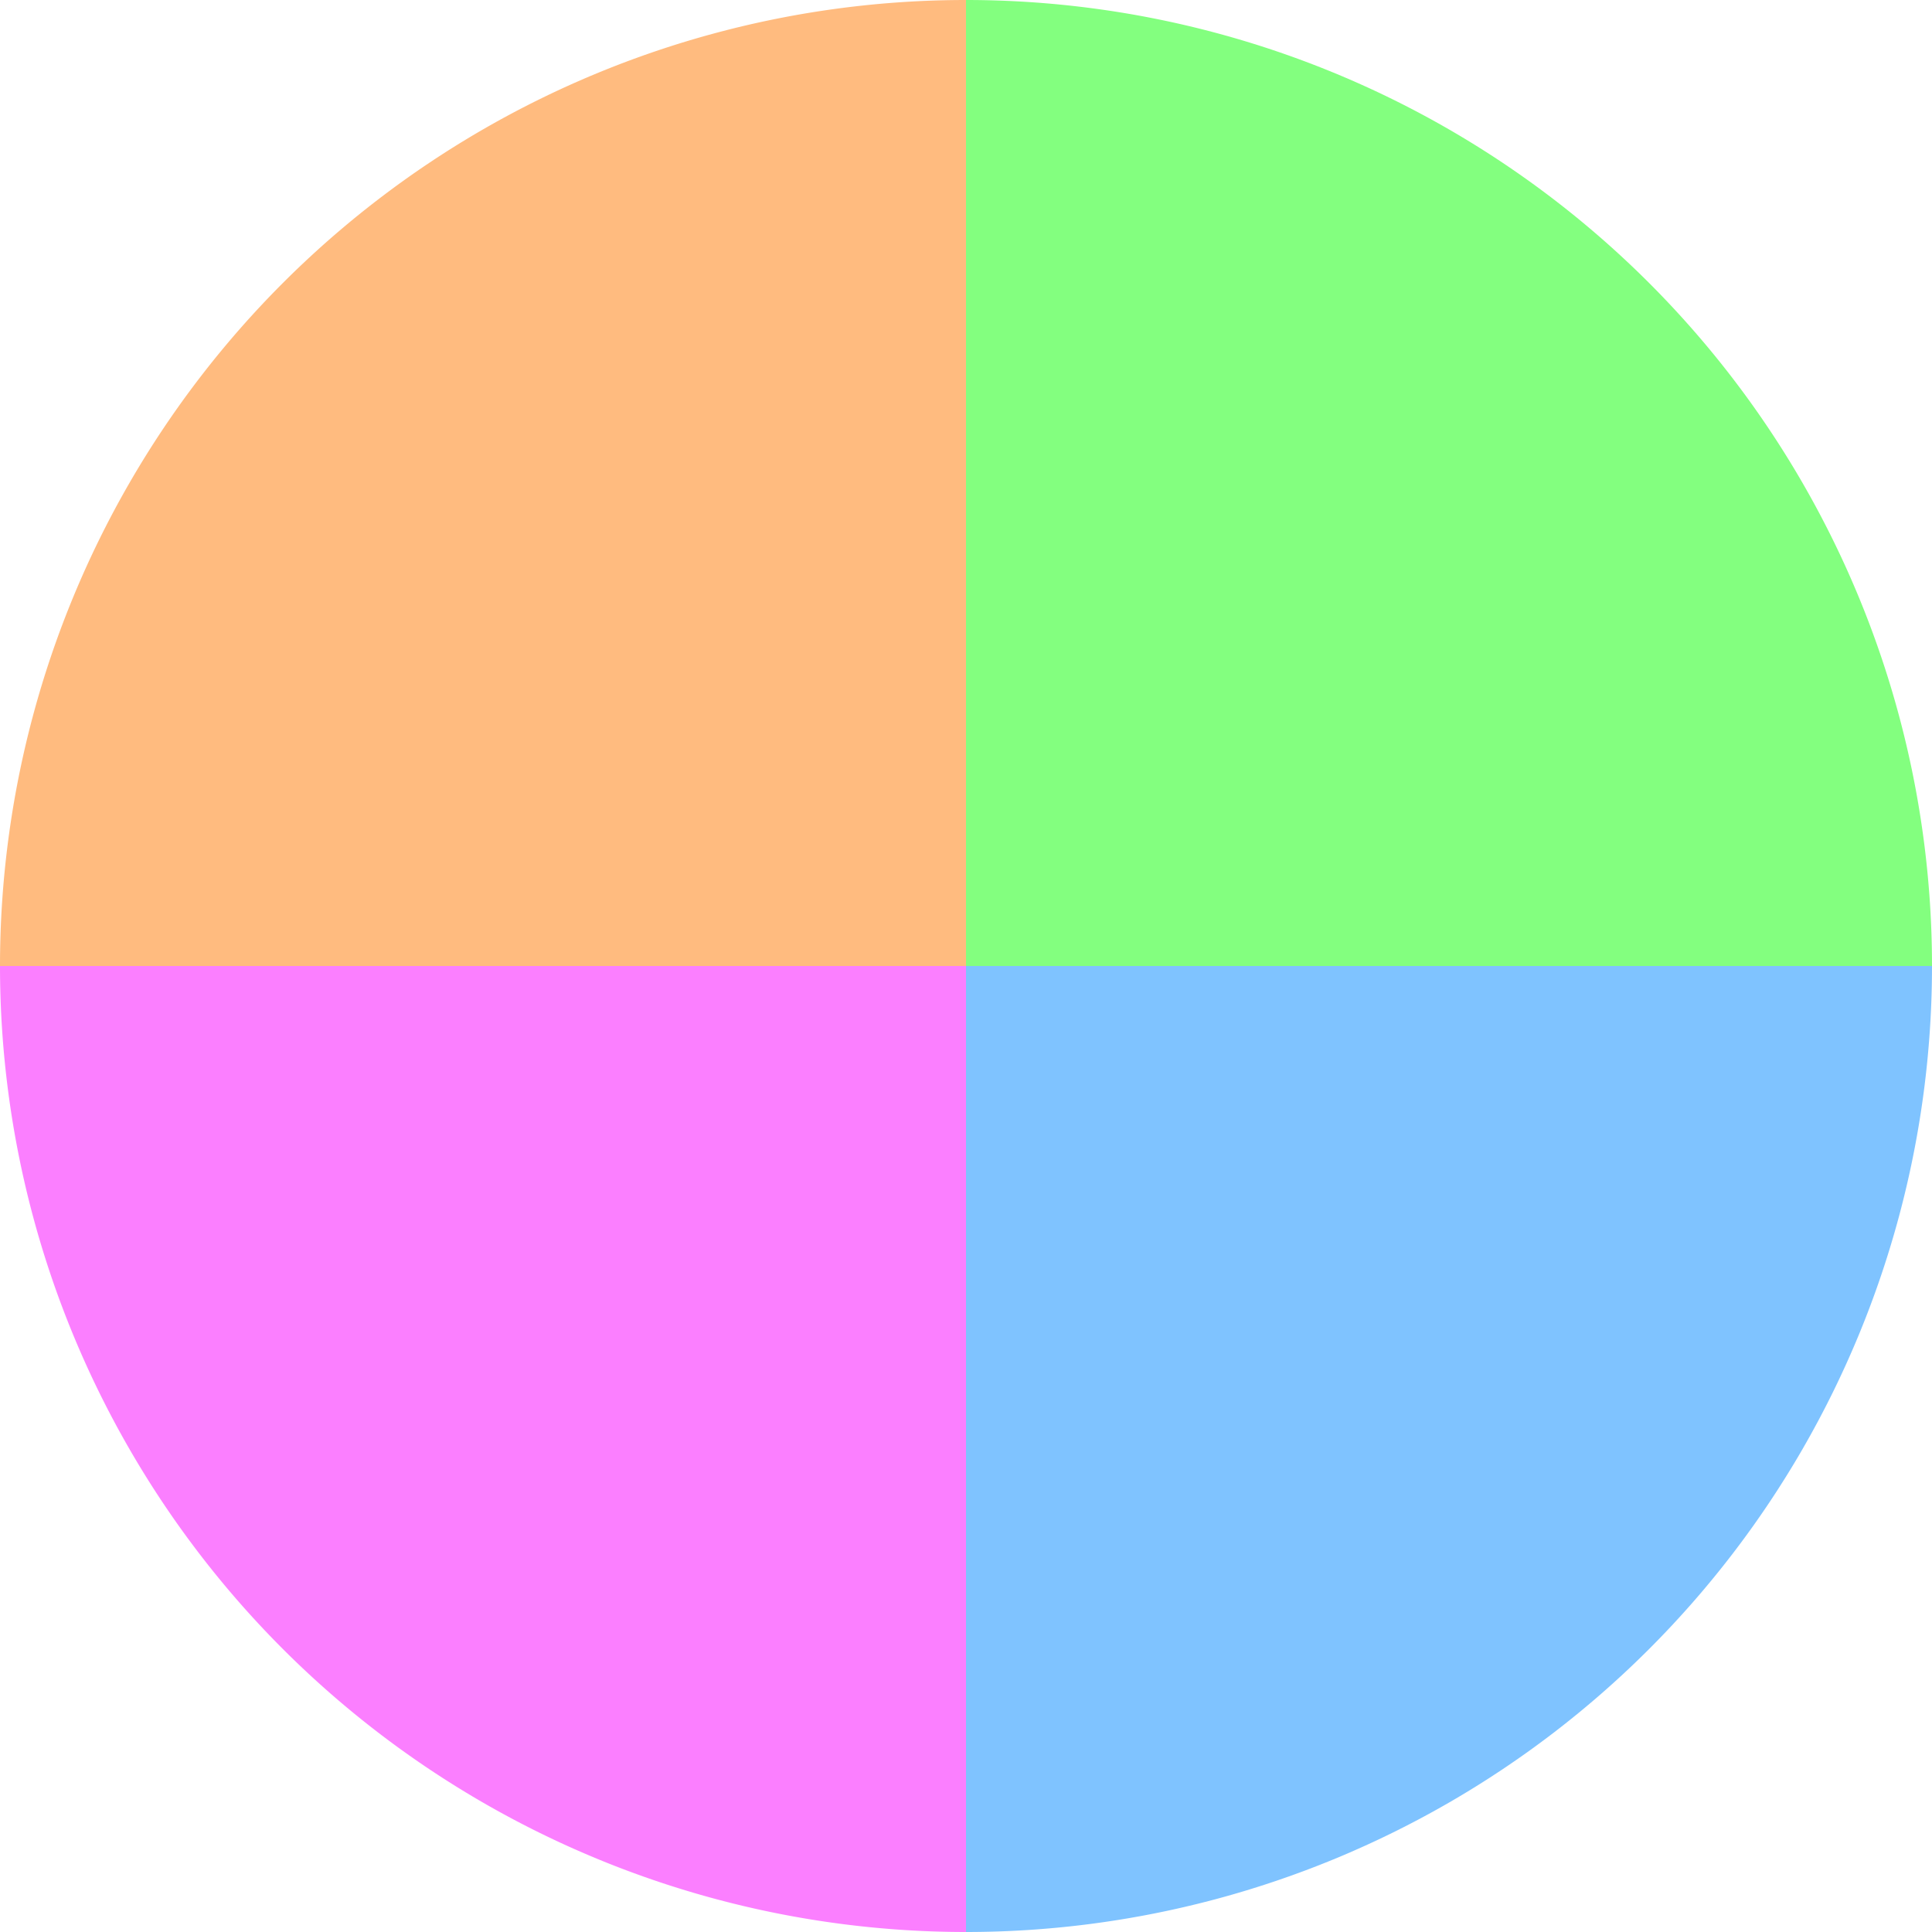 <?xml version="1.0" standalone="no"?>
<svg width="500" height="500" viewBox="-1 -1 2 2" xmlns="http://www.w3.org/2000/svg">
        <path d="M 0 -1 
             A 1,1 0 0,1 1 0             L 0,0
             z" fill="#83ff7f" />
            <path d="M 1 0 
             A 1,1 0 0,1 0 1             L 0,0
             z" fill="#7fc3ff" />
            <path d="M 0 1 
             A 1,1 0 0,1 -1 0             L 0,0
             z" fill="#fb7fff" />
            <path d="M -1 0 
             A 1,1 0 0,1 -0 -1             L 0,0
             z" fill="#ffbb7f" />
    </svg>
